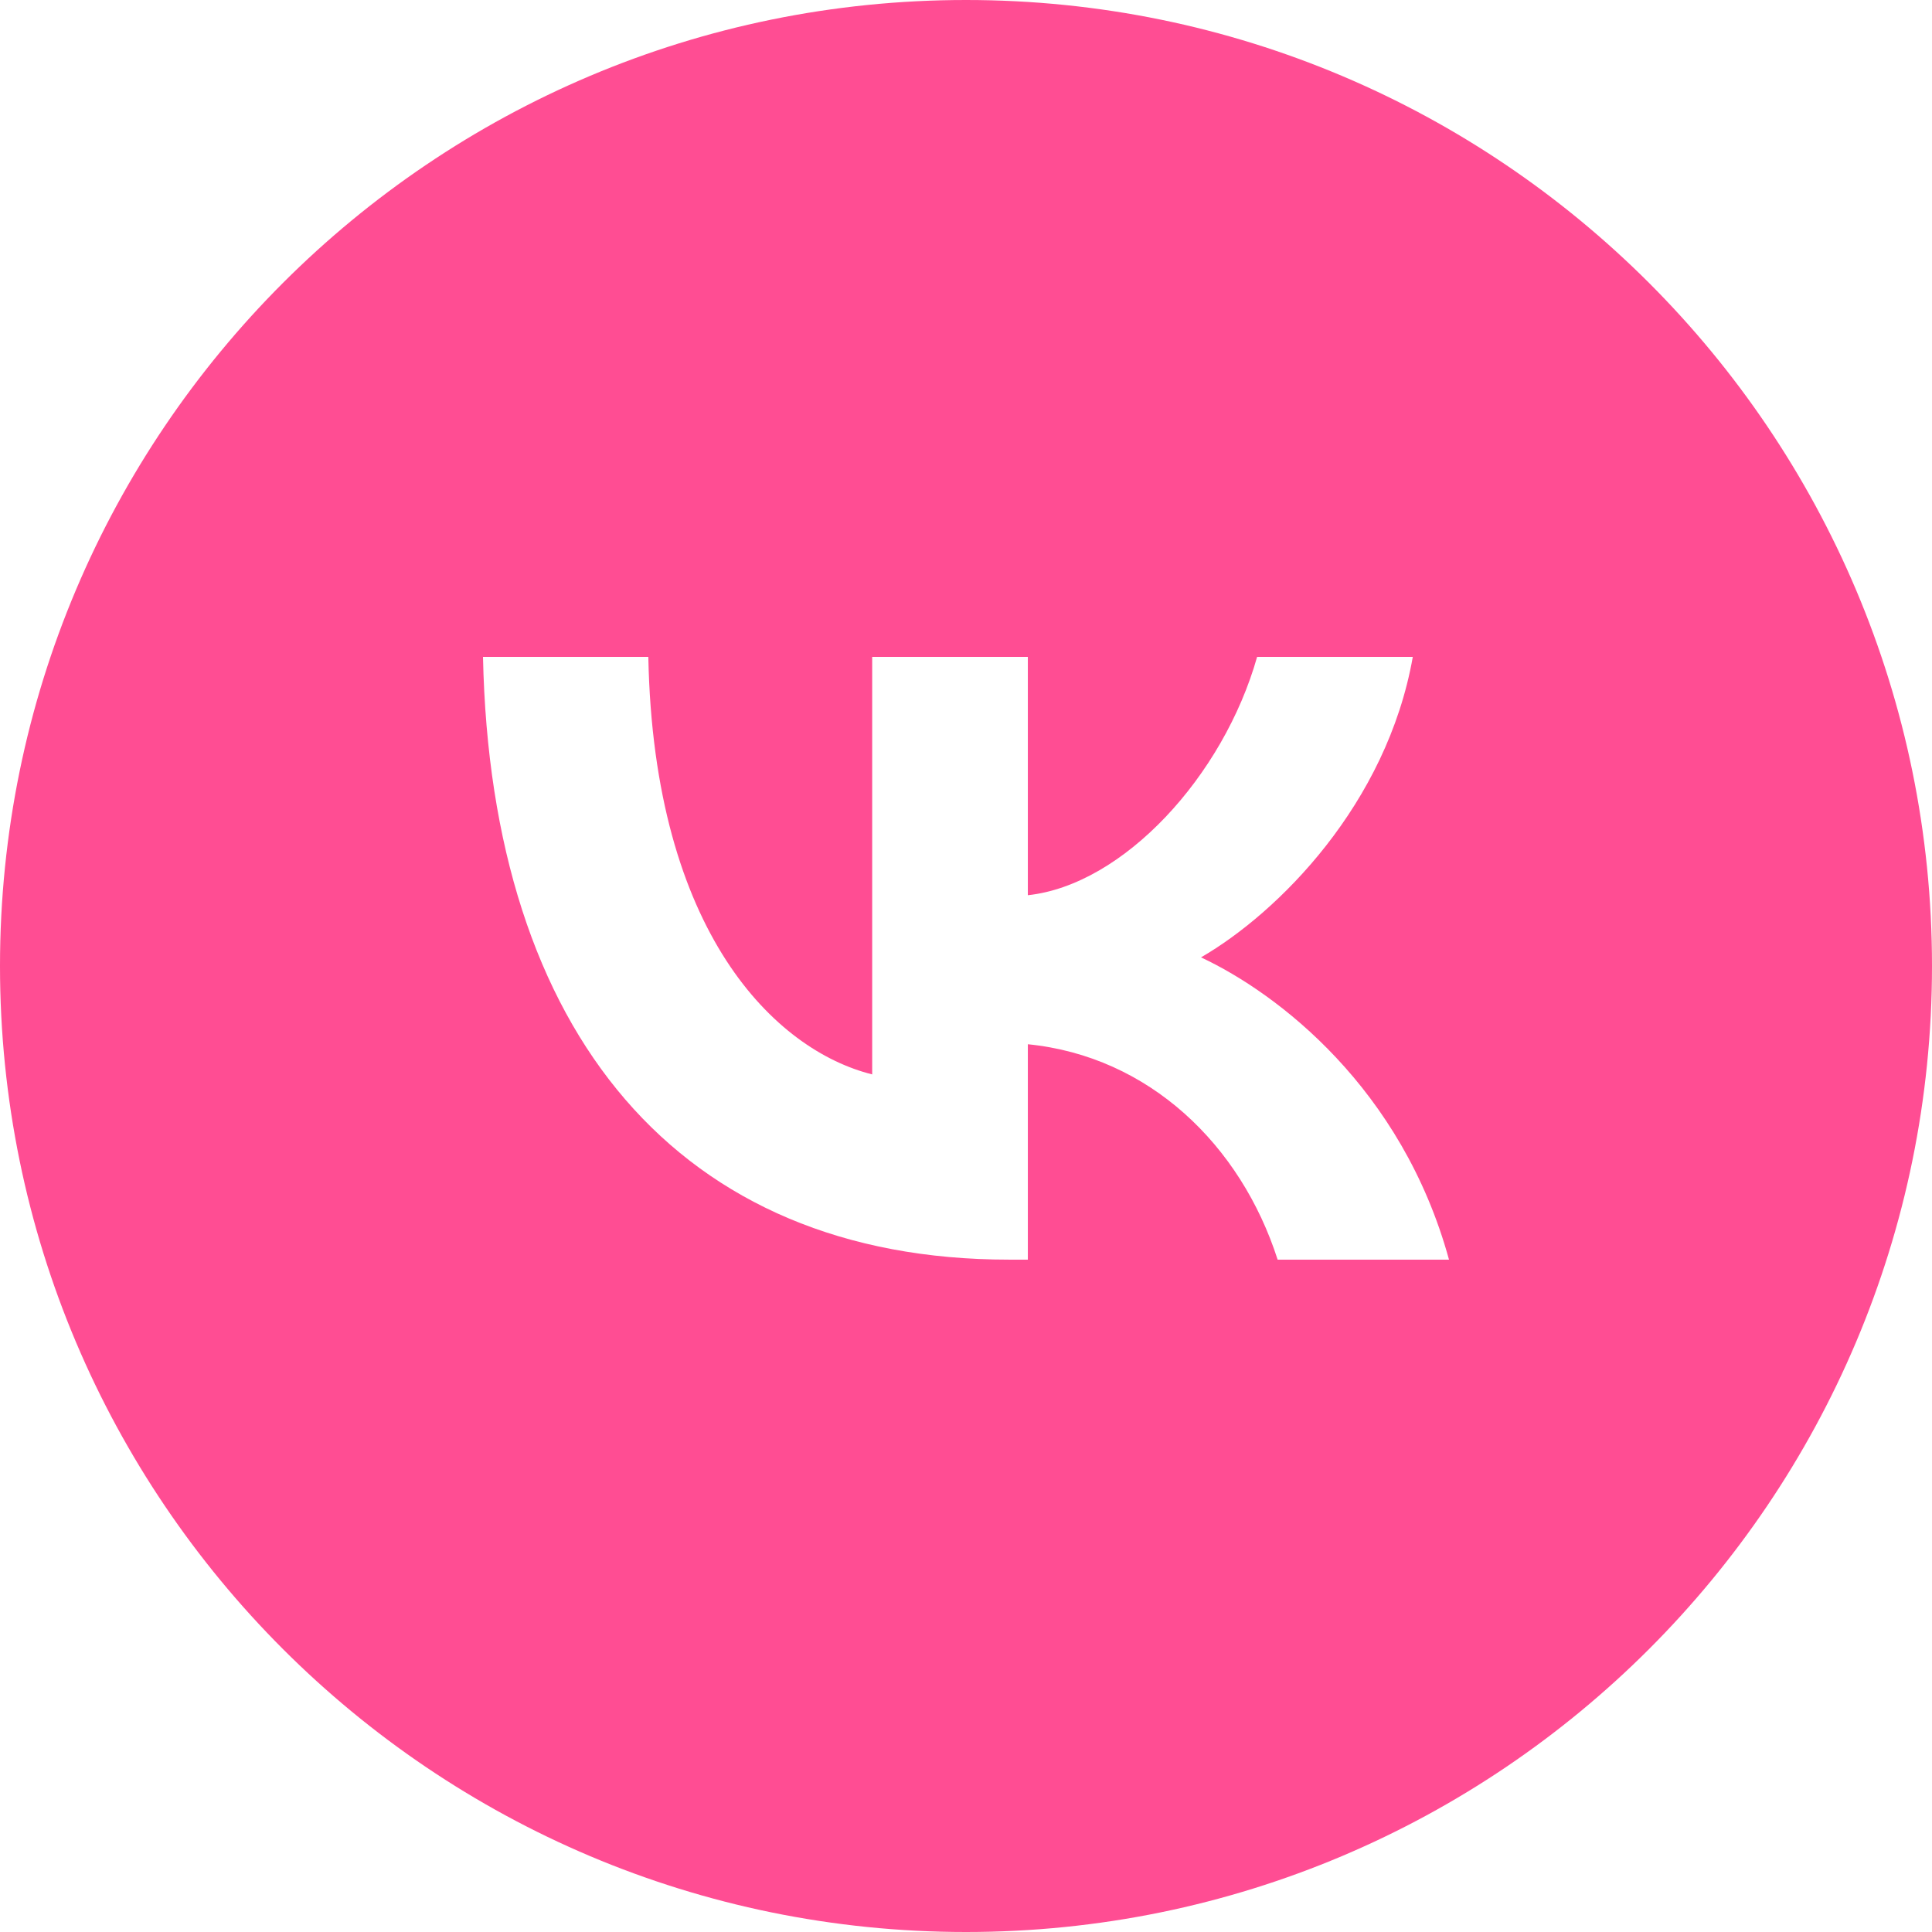 <?xml version="1.0" encoding="UTF-8"?> <svg xmlns="http://www.w3.org/2000/svg" width="100" height="100" viewBox="0 0 100 100"><path id="path1" fill="#ff4d93" fill-rule="evenodd" stroke="none" d="M 50 100 C 77.614 100 100 77.614 100 50 C 100 22.386 77.614 0 50 0 C 22.386 0 0 22.386 0 50 C 0 77.614 22.386 100 50 100 Z M 25 34 C 25.406 53.488 35.15 65.199 52.233 65.199 L 53.201 65.199 L 53.201 54.05 C 59.479 54.675 64.225 59.265 66.13 65.199 L 75 65.199 C 72.564 56.33 66.161 51.427 62.164 49.553 C 66.161 47.242 71.783 41.62 73.126 34 L 65.068 34 C 63.319 40.184 58.136 45.805 53.201 46.336 L 53.201 34 L 45.144 34 L 45.144 55.611 C 40.147 54.362 33.838 48.304 33.557 34 L 25 34 Z"></path></svg> 